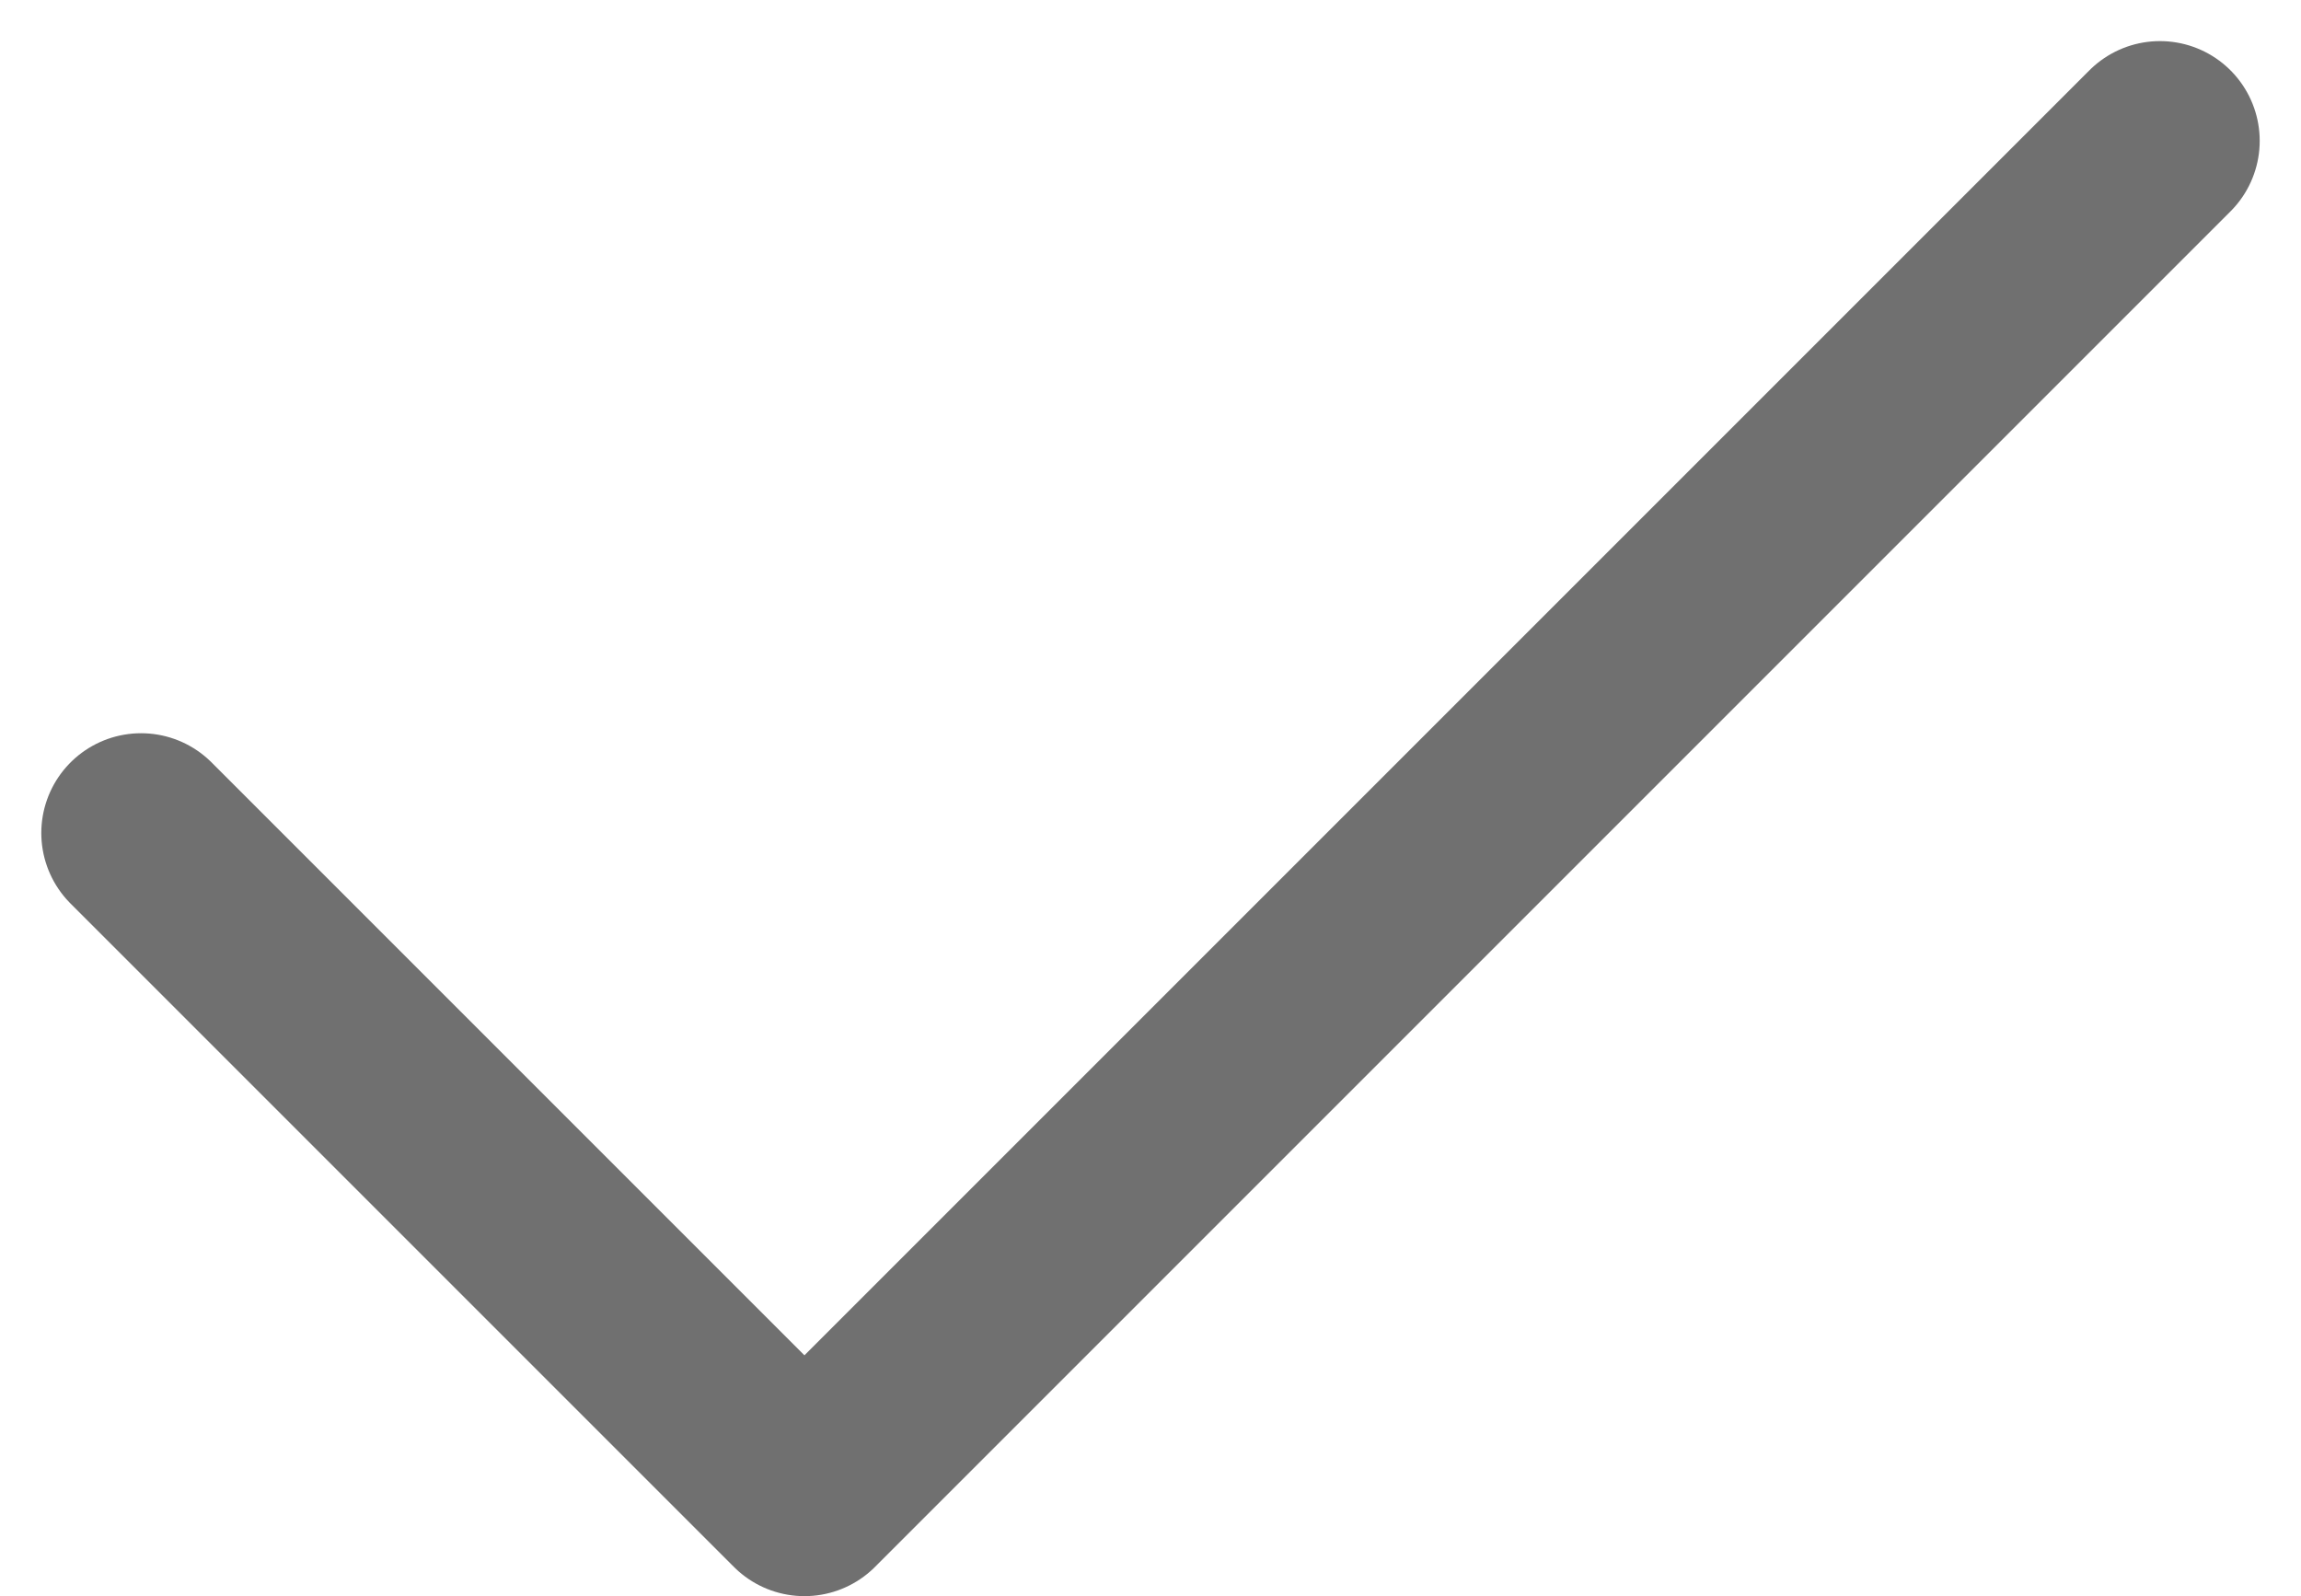 <svg xmlns="http://www.w3.org/2000/svg" width="11.533" height="8" viewBox="0 0 11.533 8">
    <path id="Path_1402" data-name="Path 1402" d="M-670,3942.25l3.325,3.325,6.794-6.794" transform="translate(670.707 -3938.075)" fill="none" stroke="#707070" stroke-linecap="round" stroke-linejoin="round" stroke-width="1"/>
</svg>
